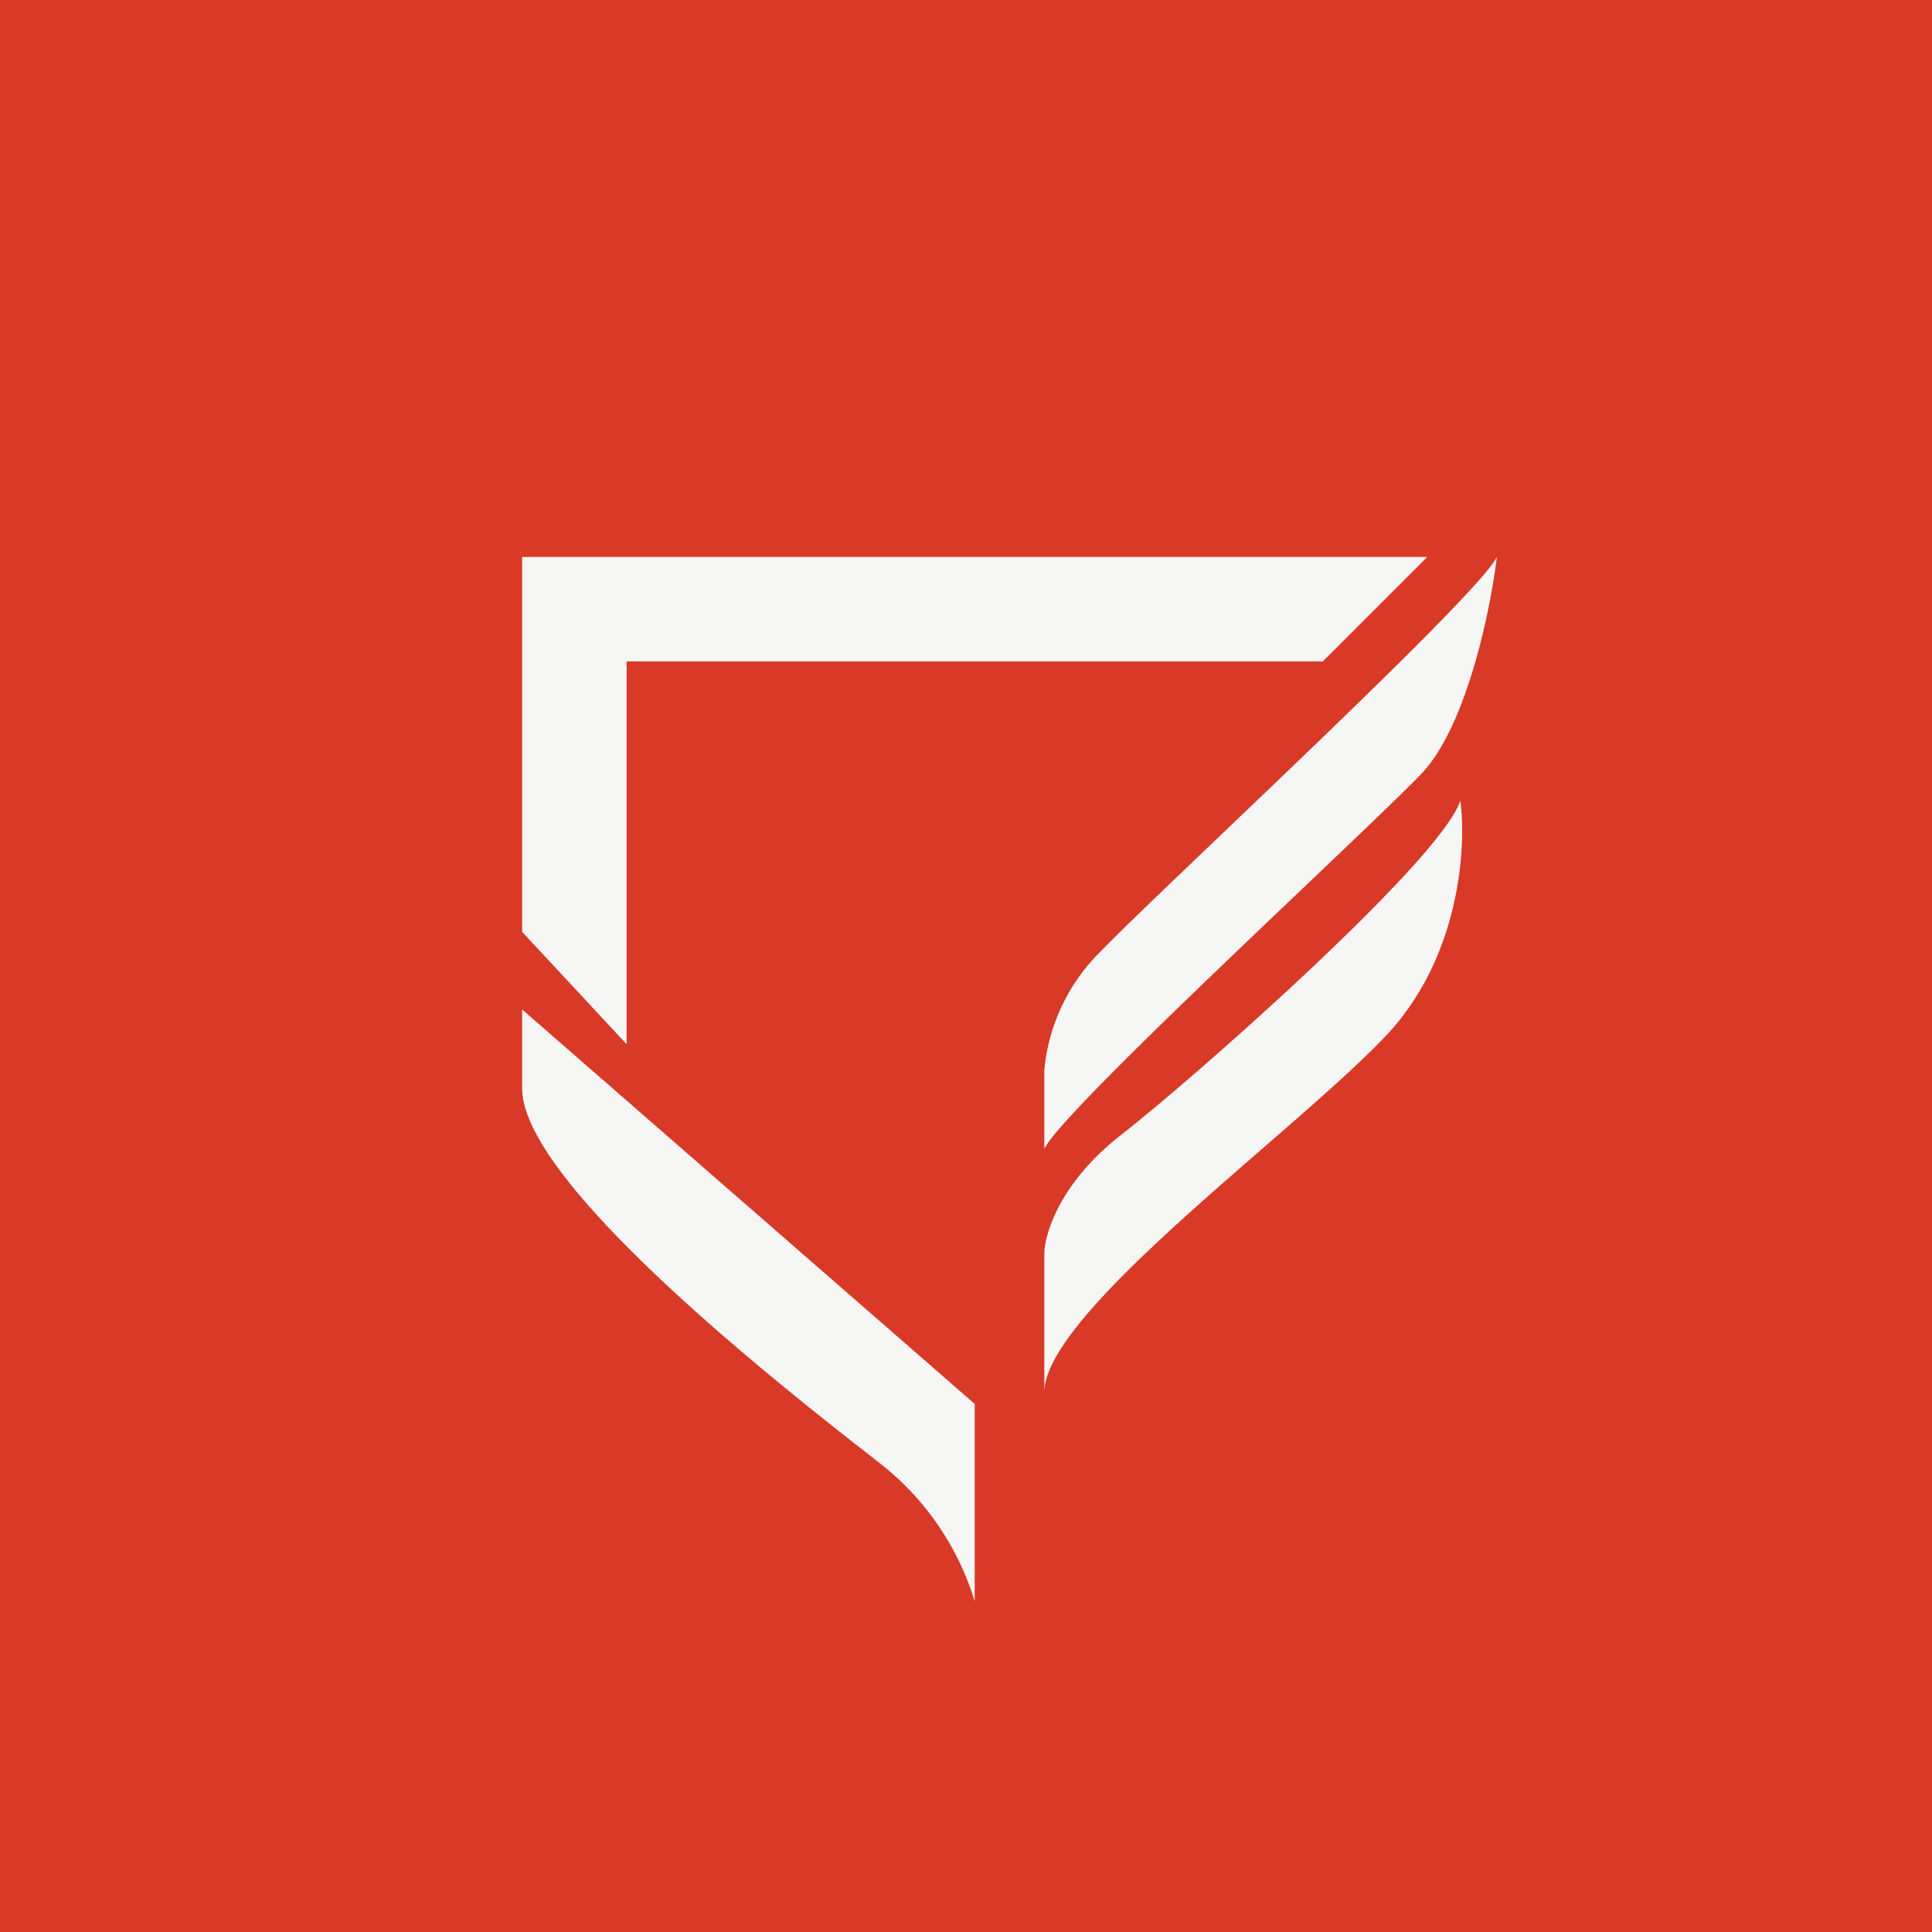 <?xml version="1.0" encoding="UTF-8"?>
<!-- generated by Finnhub -->
<svg viewBox="0 0 55.5 55.5" xmlns="http://www.w3.org/2000/svg">
<path d="M 0,0 H 55.5 V 55.5 H 0 Z" fill="rgb(216, 58, 39)"/>
<path d="M 17.99,29.985 L 15,26.77 V 16 H 41 L 38,19 H 18 V 30 Z M 28,40.33 L 15,29 V 31.27 C 15,34.1 23.1,40.33 25.27,42.03 A 7.98,7.98 0 0,1 28,46 V 40.33 Z M 30,30.73 V 33 C 30.54,31.87 39.2,23.93 40.83,22.23 C 42.13,20.87 42.82,17.51 43,16 C 42.46,17.13 33.25,25.63 31.62,27.33 A 5.5,5.5 0 0,0 30,30.73 Z M 30,36.03 V 40 C 30,37.73 37.06,32.63 39.77,29.8 C 41.95,27.53 42.13,24.32 41.95,23 C 41.4,24.7 34.35,30.93 32.17,32.63 C 30.43,34 30,35.47 30,36.03 Z" fill="rgb(246, 246, 245)"/>
</svg>
